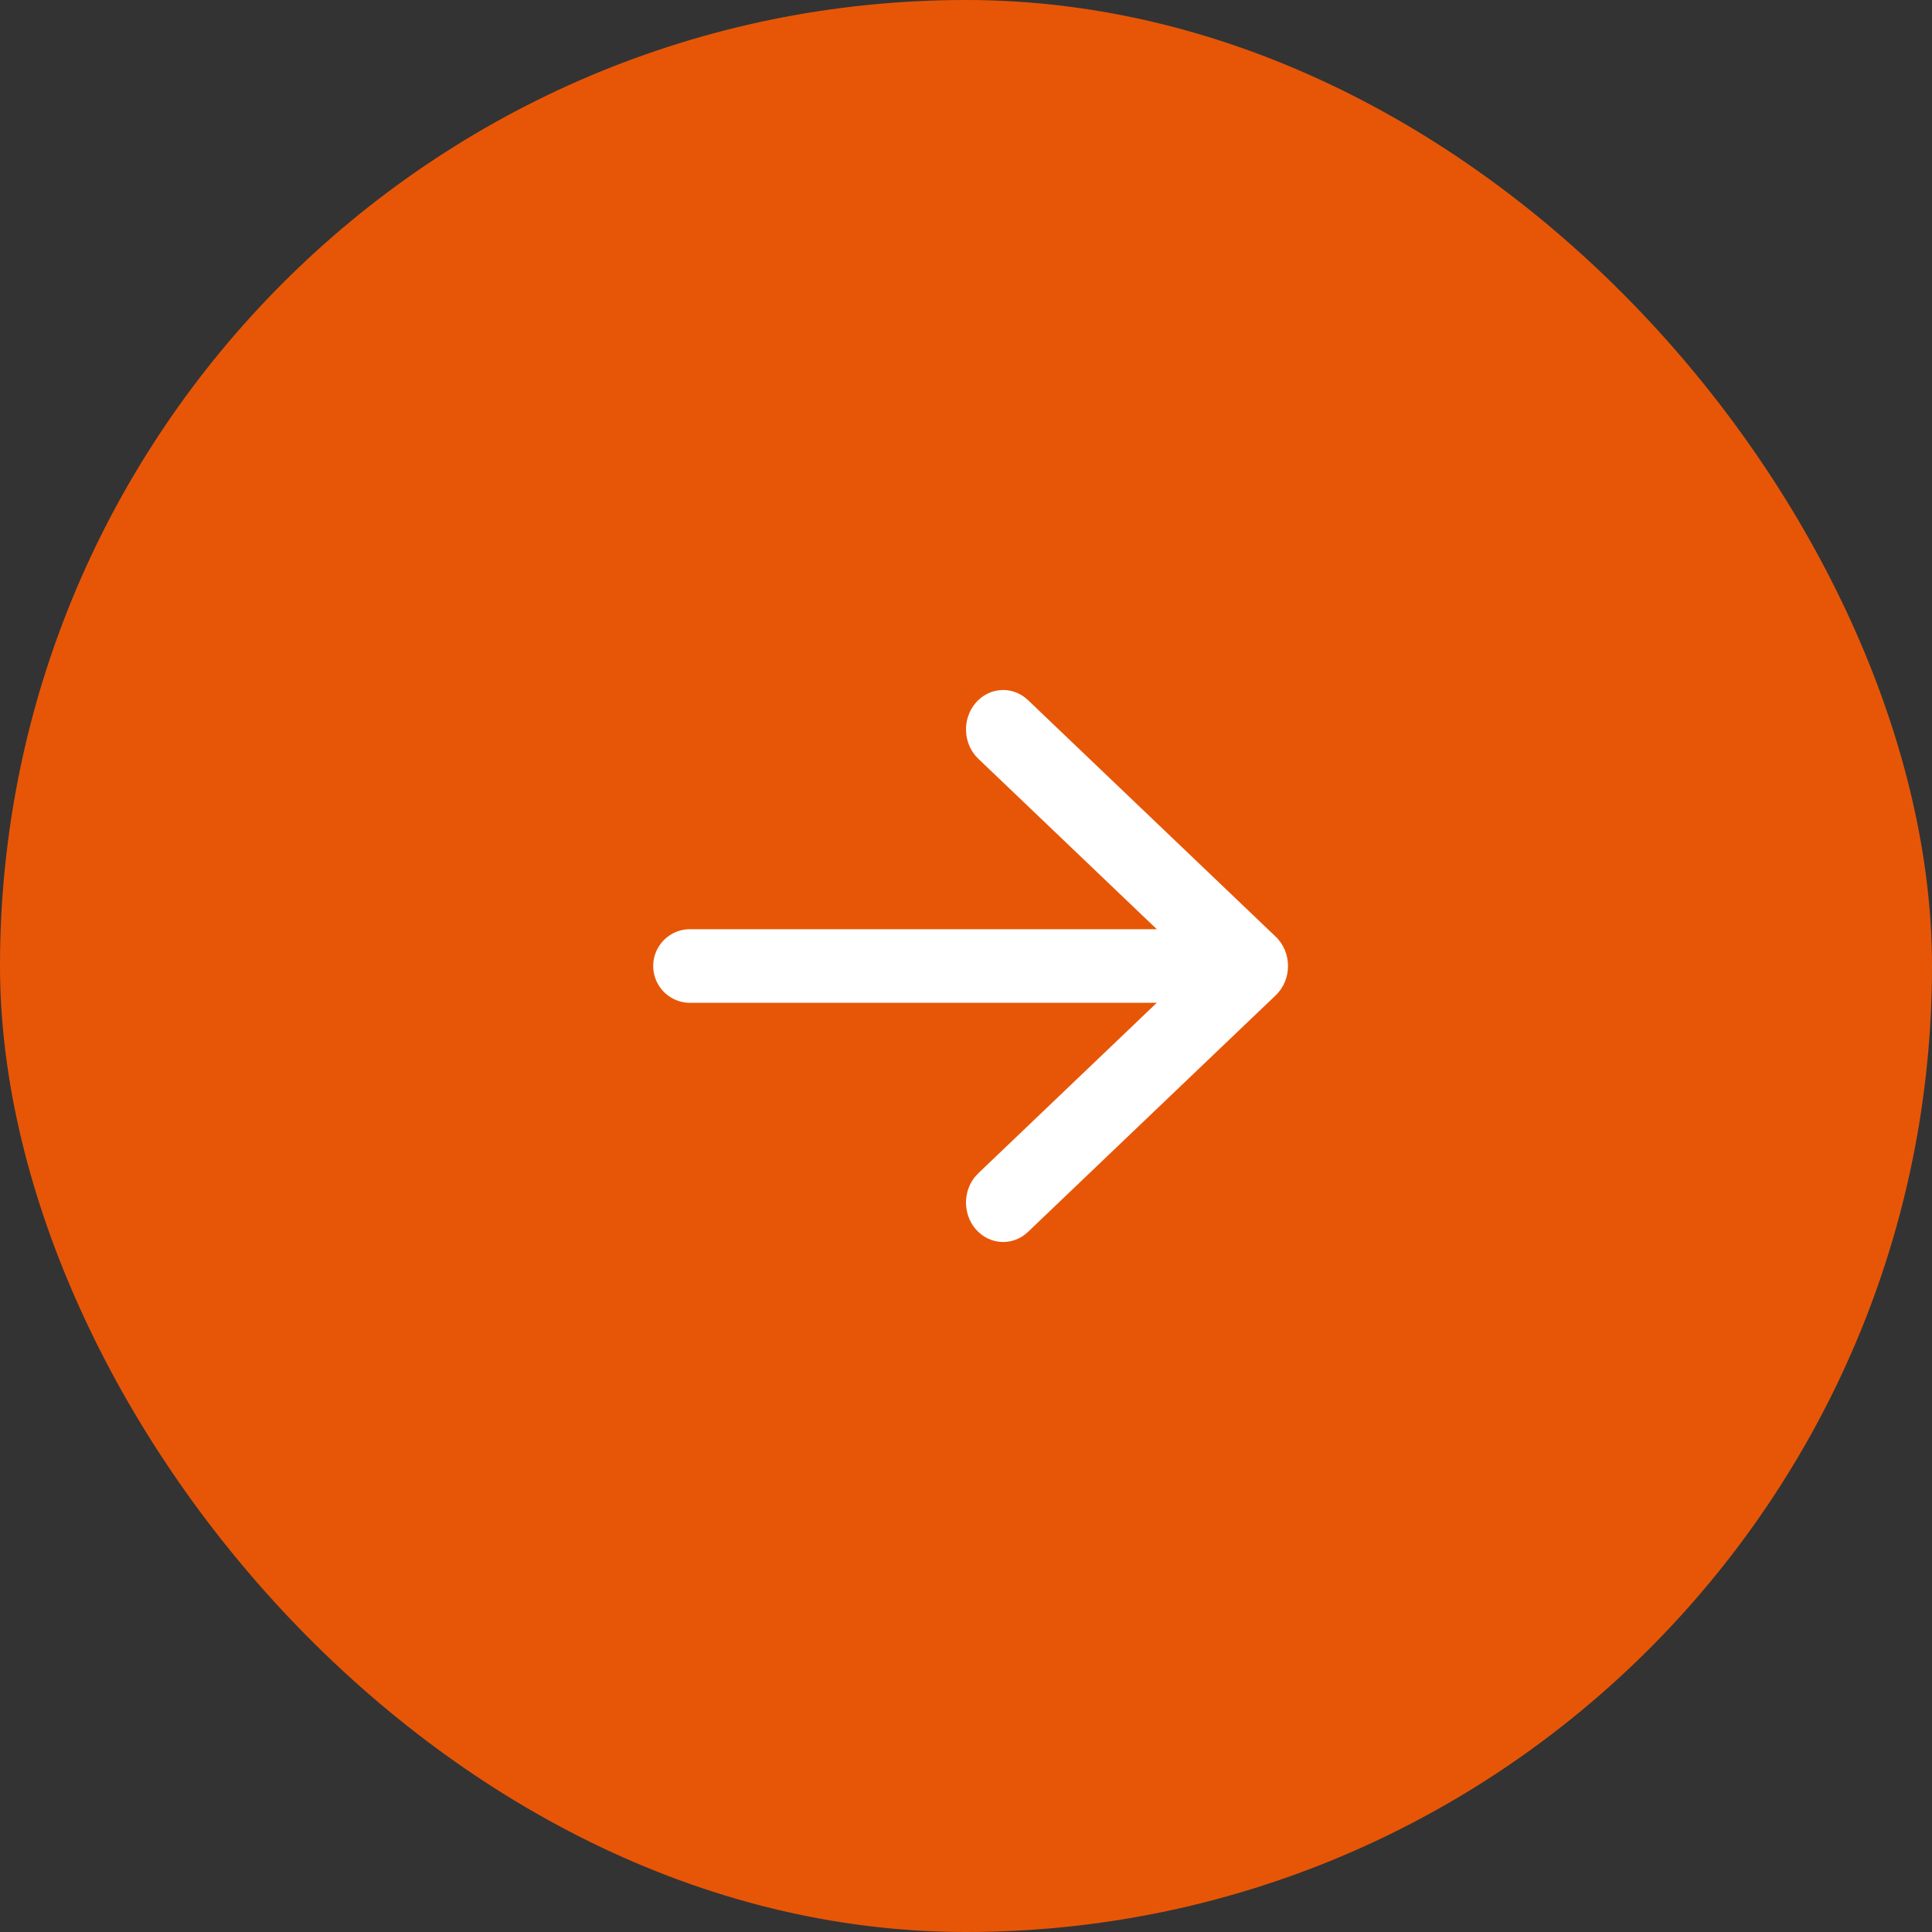 
<svg width="42px" height="42px" viewBox="0 0 42 42" version="1.1" xmlns="http://www.w3.org/2000/svg" xmlns:xlink="http://www.w3.org/1999/xlink">
    <rect x="0" y="0" width="42" height="42" fill="#333333" stroke="none"/>
    <g id="Home" stroke="none" stroke-width="1" fill="none" fill-rule="evenodd">
        <g id="StMichel-PRO-accueil_NEW_99" transform="translate(-1369, -123)">
            <g id="secteurs-d'activité-GRIS" transform="translate(0, 100)">
                <g id="next" transform="translate(1369, 23)">
                    <rect id="champ" fill="#E75607" fill-rule="nonzero" x="0" y="0" width="42" height="42" rx="21"></rect>
                    <g id="arrow" transform="translate(15, 15)">
                        <path d="M6.267,10.506 C5.936,10.822 5.909,11.364 6.207,11.716 C6.506,12.068 7.016,12.097 7.348,11.78 L12.733,6.637 C13.089,6.297 13.089,5.703 12.733,5.363 L7.348,0.22 C7.016,-0.097 6.506,-0.068 6.207,0.284 C5.909,0.636 5.936,1.178 6.267,1.494 L10.985,6 L6.267,10.506 Z" id="link" fill="#FFFFFF" fill-rule="nonzero"></path>
                        <line x1="12" y1="6" x2="5.69544412e-14" y2="6" id="Line-3" stroke="#FFFFFF" stroke-width="1.6" stroke-linecap="round"></line>
                    </g>
                </g>
            </g>
        </g>
    </g>
</svg>
